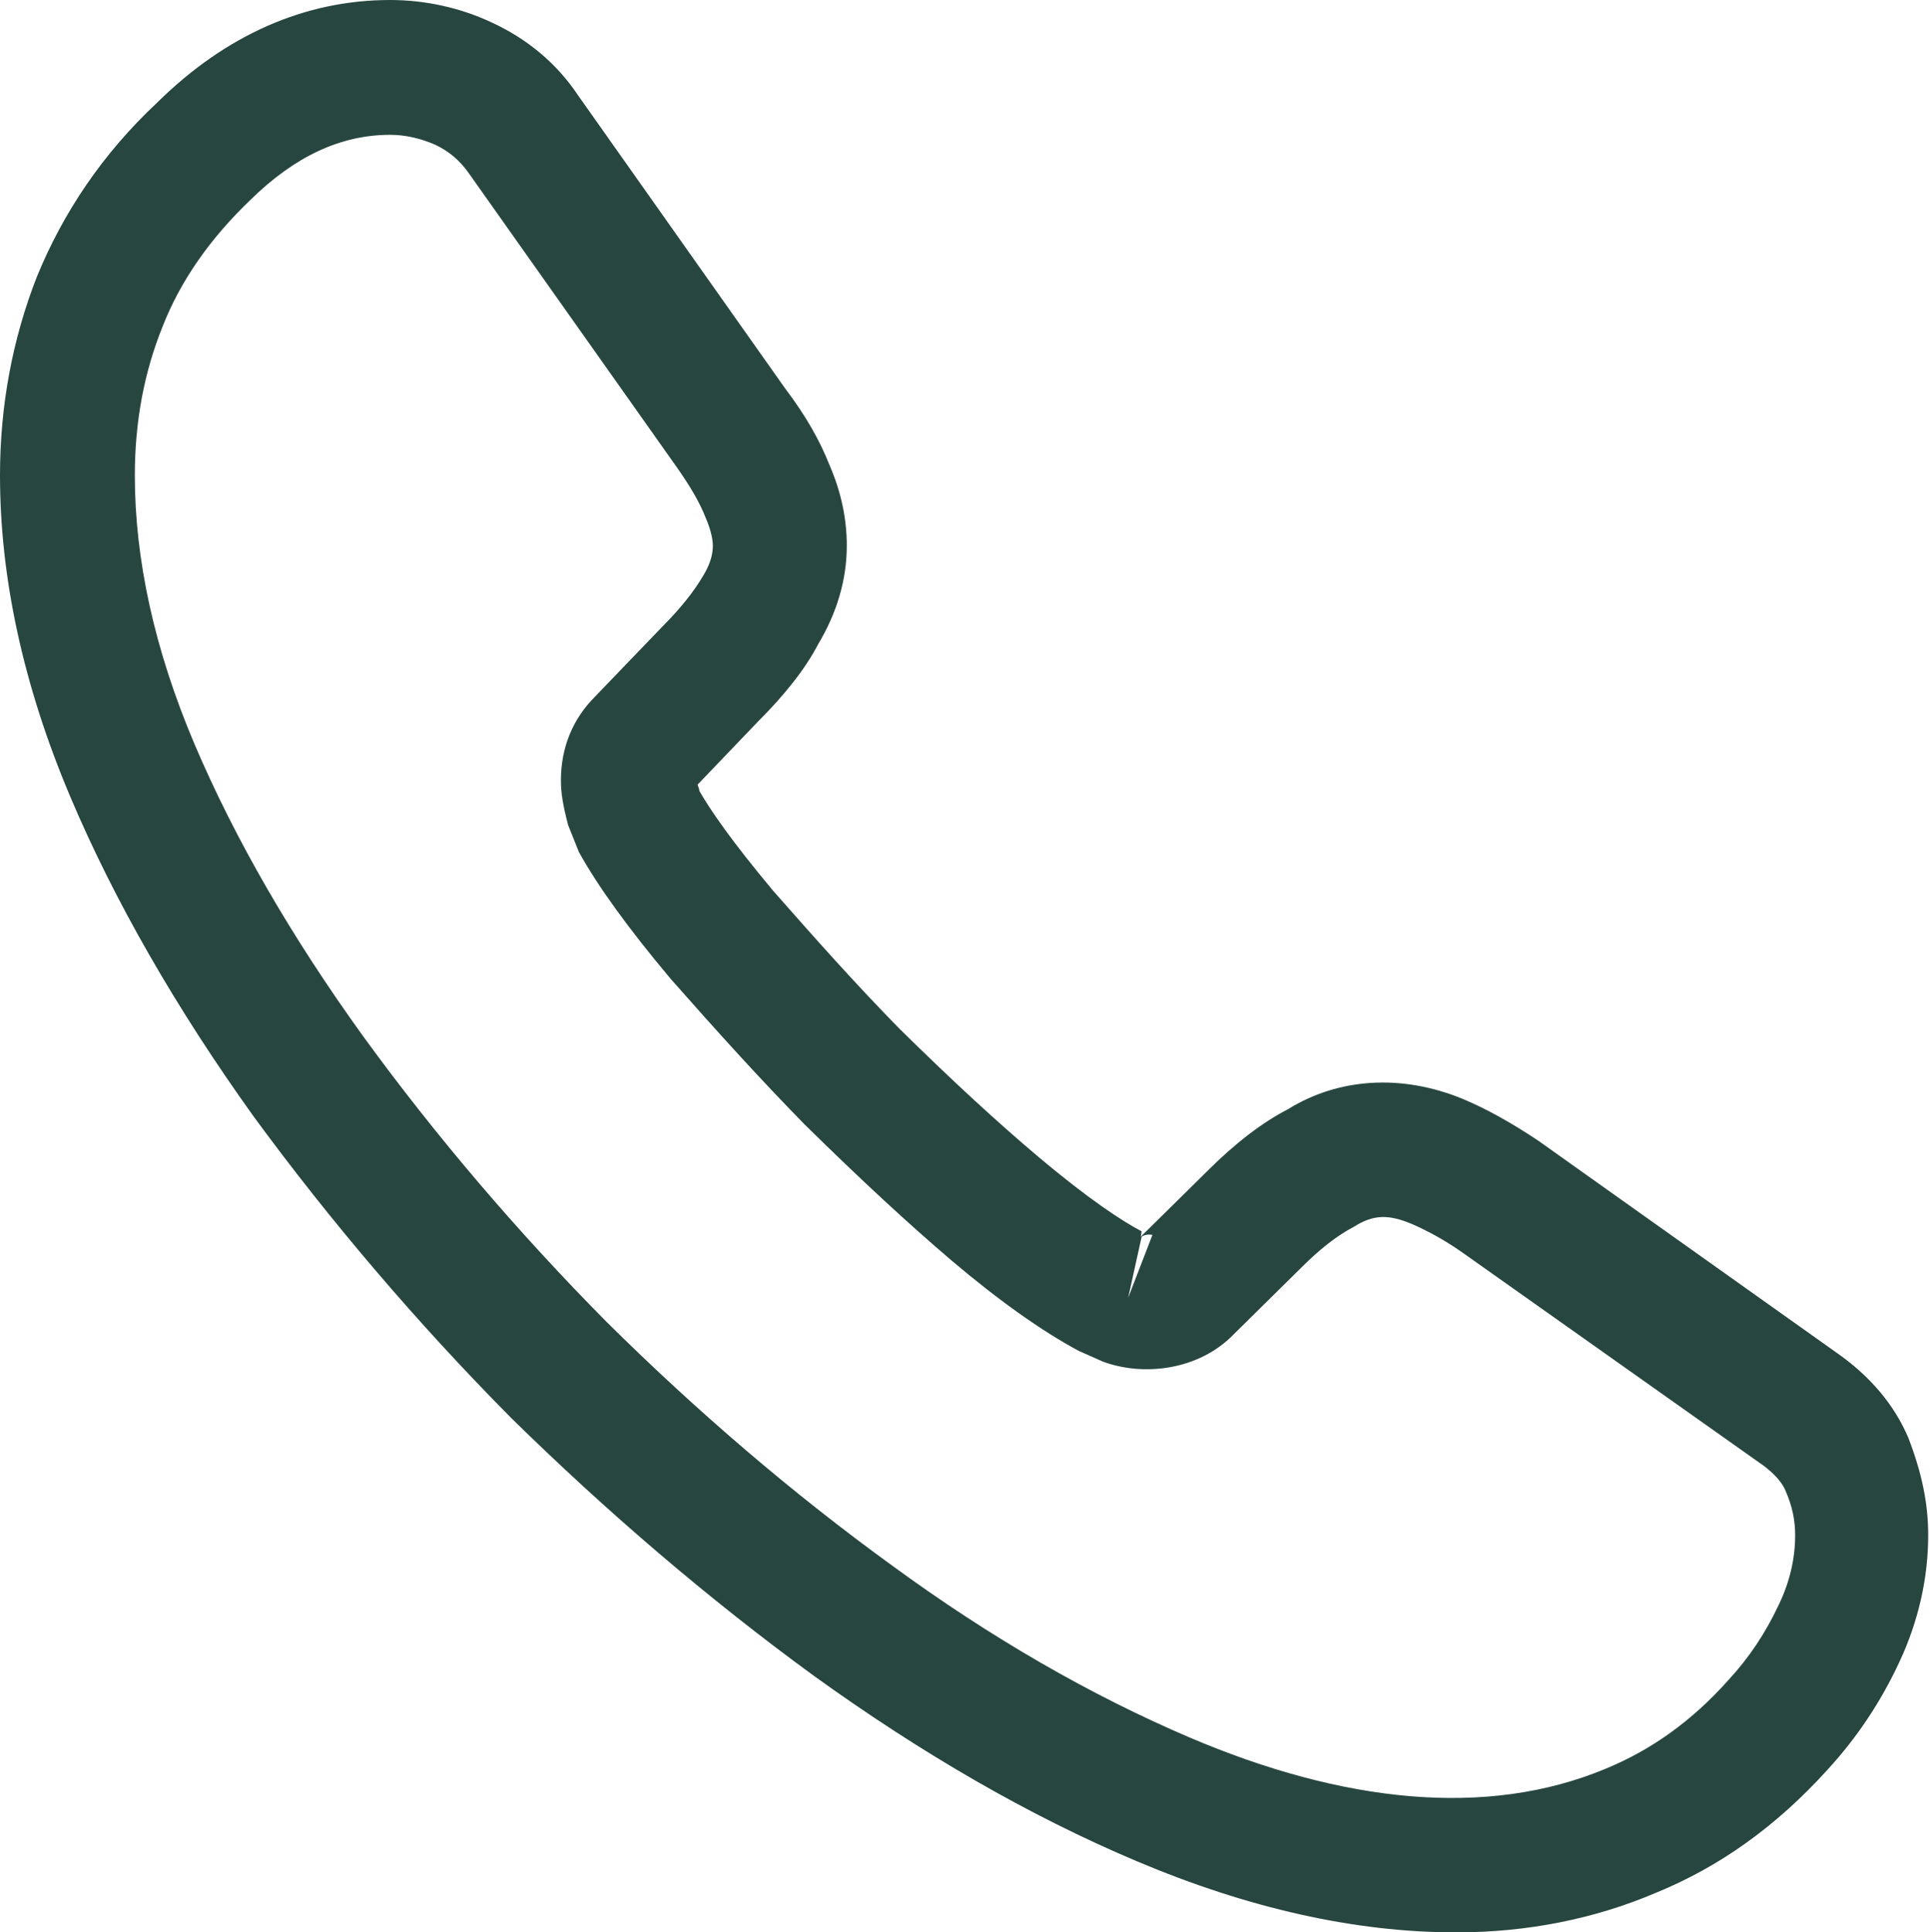 <?xml version="1.0" encoding="utf-8"?>
<!-- Generator: Adobe Illustrator 25.4.0, SVG Export Plug-In . SVG Version: 6.00 Build 0)  -->
<svg version="1.1" id="Layer_1" xmlns="http://www.w3.org/2000/svg" xmlns:xlink="http://www.w3.org/1999/xlink" x="0px" y="0px"
	 viewBox="0 0 21.47 21.5" style="enable-background:new 0 0 21.47 21.5;" xml:space="preserve">
<style type="text/css">
	.st0{clip-path:url(#SVGID_00000145744030153508139350000014929884545715187380_);fill:#274640;}
</style>
<g>
	<defs>
		<rect id="SVGID_1_" width="21.47" height="21.5"/>
	</defs>
	<clipPath id="SVGID_00000160875804841733642270000009794842908354962347_">
		<use xlink:href="#SVGID_1_"  style="overflow:visible;"/>
	</clipPath>
	<path style="clip-path:url(#SVGID_00000160875804841733642270000009794842908354962347_);fill:#274640;" d="M16.2,21.5
		c-1.13,0-2.32-0.27-3.55-0.79c-1.21-0.51-2.41-1.21-3.59-2.06c-1.18-0.86-2.31-1.83-3.37-2.87c-1.06-1.07-2.02-2.2-2.87-3.36
		c-0.86-1.2-1.55-2.4-2.04-3.56C0.26,7.63,0,6.43,0,5.29c0-0.78,0.14-1.52,0.41-2.21C0.7,2.37,1.14,1.71,1.75,1.14
		C2.51,0.39,3.39,0,4.34,0c0.4,0,0.79,0.09,1.13,0.25c0.39,0.18,0.72,0.45,0.96,0.81l2.31,3.27C8.96,4.62,9.12,4.9,9.23,5.18
		c0.13,0.3,0.19,0.6,0.19,0.89c0,0.38-0.11,0.75-0.32,1.1C8.96,7.44,8.73,7.73,8.44,8.02L7.76,8.73C7.77,8.76,7.78,8.78,7.78,8.8
		C7.9,9.01,8.14,9.36,8.6,9.91c0.44,0.5,0.9,1.02,1.41,1.54c0.61,0.6,1.09,1.04,1.54,1.42c0.57,0.48,0.94,0.72,1.15,0.83l-0.01,0.06
		l0.74-0.73c0.31-0.31,0.61-0.54,0.9-0.69c0.55-0.34,1.25-0.4,1.95-0.11c0.26,0.11,0.53,0.26,0.83,0.46l3.32,2.36
		c0.36,0.25,0.64,0.57,0.8,0.95c0.15,0.39,0.22,0.73,0.22,1.08c0,0.48-0.11,0.96-0.32,1.41c-0.21,0.45-0.47,0.84-0.8,1.2
		c-0.57,0.63-1.2,1.08-1.91,1.37C17.74,21.35,16.99,21.5,16.2,21.5 M4.34,1.5c-0.55,0-1.06,0.24-1.55,0.72
		c-0.45,0.43-0.78,0.9-0.98,1.41C1.6,4.15,1.5,4.7,1.5,5.29c0,0.94,0.22,1.94,0.66,2.98c0.45,1.06,1.08,2.15,1.88,3.26
		c0.8,1.1,1.71,2.17,2.71,3.18c1,0.99,2.07,1.91,3.19,2.72c1.08,0.79,2.19,1.43,3.29,1.9c1.71,0.73,3.31,0.9,4.63,0.35
		c0.51-0.21,0.96-0.53,1.37-0.99c0.23-0.25,0.41-0.52,0.56-0.84c0.12-0.25,0.18-0.51,0.18-0.77c0-0.16-0.03-0.32-0.11-0.5
		c-0.02-0.05-0.09-0.17-0.28-0.3l-3.32-2.35c-0.2-0.14-0.39-0.24-0.55-0.31c-0.26-0.11-0.43-0.11-0.65,0.03
		c-0.19,0.1-0.38,0.25-0.58,0.45l-0.76,0.75c-0.38,0.39-0.99,0.47-1.45,0.3l-0.27-0.12c-0.41-0.22-0.89-0.56-1.42-1.01
		c-0.48-0.41-0.99-0.88-1.63-1.51c-0.49-0.5-0.97-1.03-1.49-1.62c-0.47-0.56-0.81-1.03-1.02-1.41l-0.12-0.3
		C6.26,8.95,6.24,8.82,6.24,8.68c0-0.36,0.13-0.68,0.38-0.93l0.75-0.78c0.2-0.2,0.35-0.39,0.45-0.56C7.9,6.28,7.93,6.17,7.93,6.07
		c0-0.04-0.01-0.15-0.08-0.31C7.78,5.58,7.67,5.4,7.53,5.2L5.21,1.92c-0.1-0.14-0.22-0.24-0.37-0.31C4.68,1.54,4.51,1.5,4.34,1.5
		 M12.7,13.76l-0.15,0.68l0.27-0.7C12.77,13.73,12.73,13.74,12.7,13.76 M12.67,13.78L12.67,13.78L12.67,13.78z"/>
</g>
</svg>

